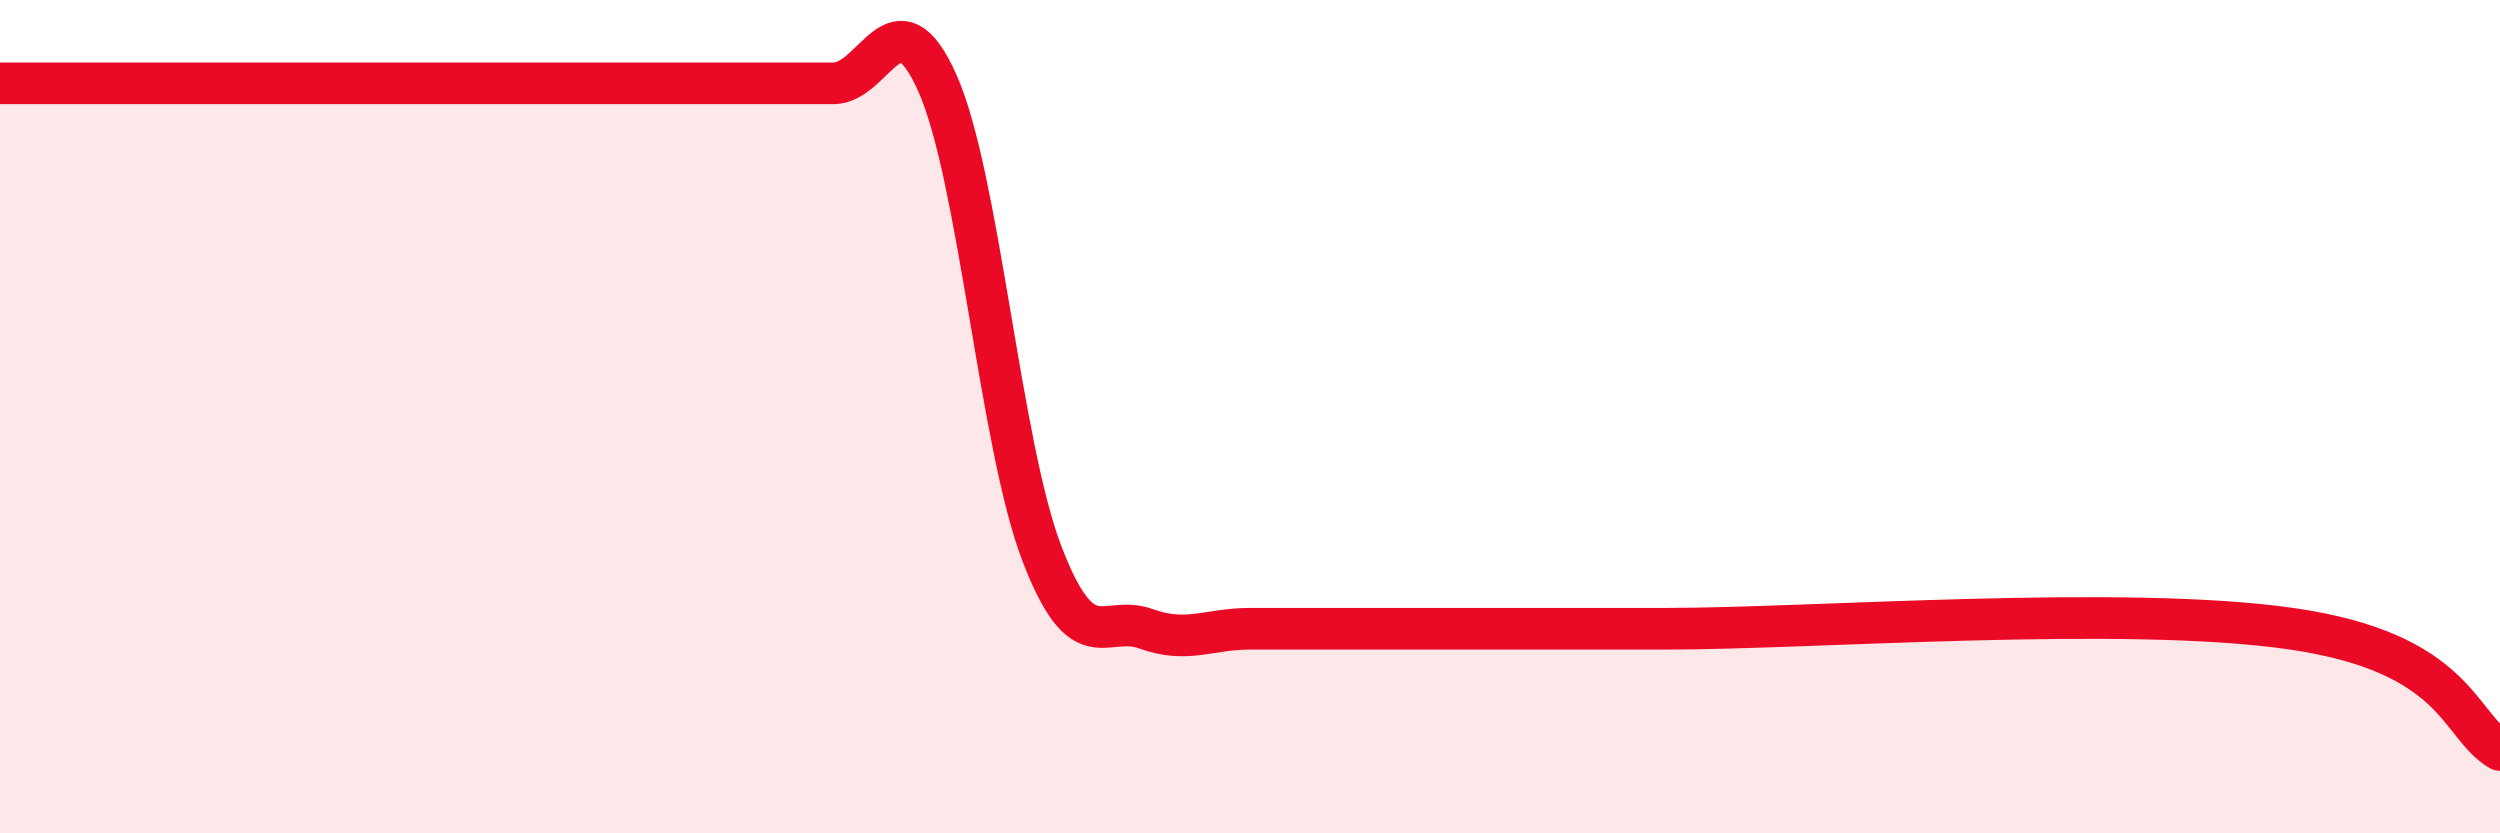 
    <svg width="60" height="20" viewBox="0 0 60 20" xmlns="http://www.w3.org/2000/svg">
      <path
        d="M 0,2 C 0.5,2 1.5,2 2.5,2 C 3.5,2 4,2 5,2 C 6,2 6.5,2 7.5,2 C 8.5,2 9,2 10,2 C 11,2 11.5,2 12.5,2 C 13.5,2 14,2 15,2 C 16,2 16.5,2 17.5,2 C 18.5,2 19,2 20,2 C 21,2 21.5,-0.25 22.5,2 C 23.5,4.25 24,10.65 25,13.27 C 26,15.89 26.5,14.73 27.5,15.09 C 28.5,15.45 29,15.09 30,15.09 C 31,15.09 31.5,15.09 32.5,15.09 C 33.5,15.09 34,15.09 35,15.09 C 36,15.09 36.5,15.09 37.5,15.09 C 38.5,15.09 36.5,15.09 40,15.09 C 43.5,15.09 51,14.51 55,15.09 C 59,15.67 59,17.42 60,18L60 20L0 20Z"
        fill="#EB0A25"
        opacity="0.1"
        stroke-linecap="round"
        stroke-linejoin="round"
      />
      <path
        d="M 0,2 C 0.5,2 1.5,2 2.5,2 C 3.5,2 4,2 5,2 C 6,2 6.5,2 7.5,2 C 8.5,2 9,2 10,2 C 11,2 11.5,2 12.5,2 C 13.5,2 14,2 15,2 C 16,2 16.5,2 17.5,2 C 18.5,2 19,2 20,2 C 21,2 21.5,-0.25 22.5,2 C 23.5,4.25 24,10.65 25,13.27 C 26,15.89 26.5,14.73 27.5,15.09 C 28.5,15.45 29,15.09 30,15.09 C 31,15.09 31.5,15.09 32.5,15.09 C 33.5,15.09 34,15.09 35,15.09 C 36,15.09 36.5,15.09 37.5,15.09 C 38.5,15.09 36.5,15.09 40,15.09 C 43.5,15.09 51,14.51 55,15.09 C 59,15.67 59,17.42 60,18"
        stroke="#EB0A25"
        stroke-width="1"
        fill="none"
        stroke-linecap="round"
        stroke-linejoin="round"
      />
    </svg>
  
